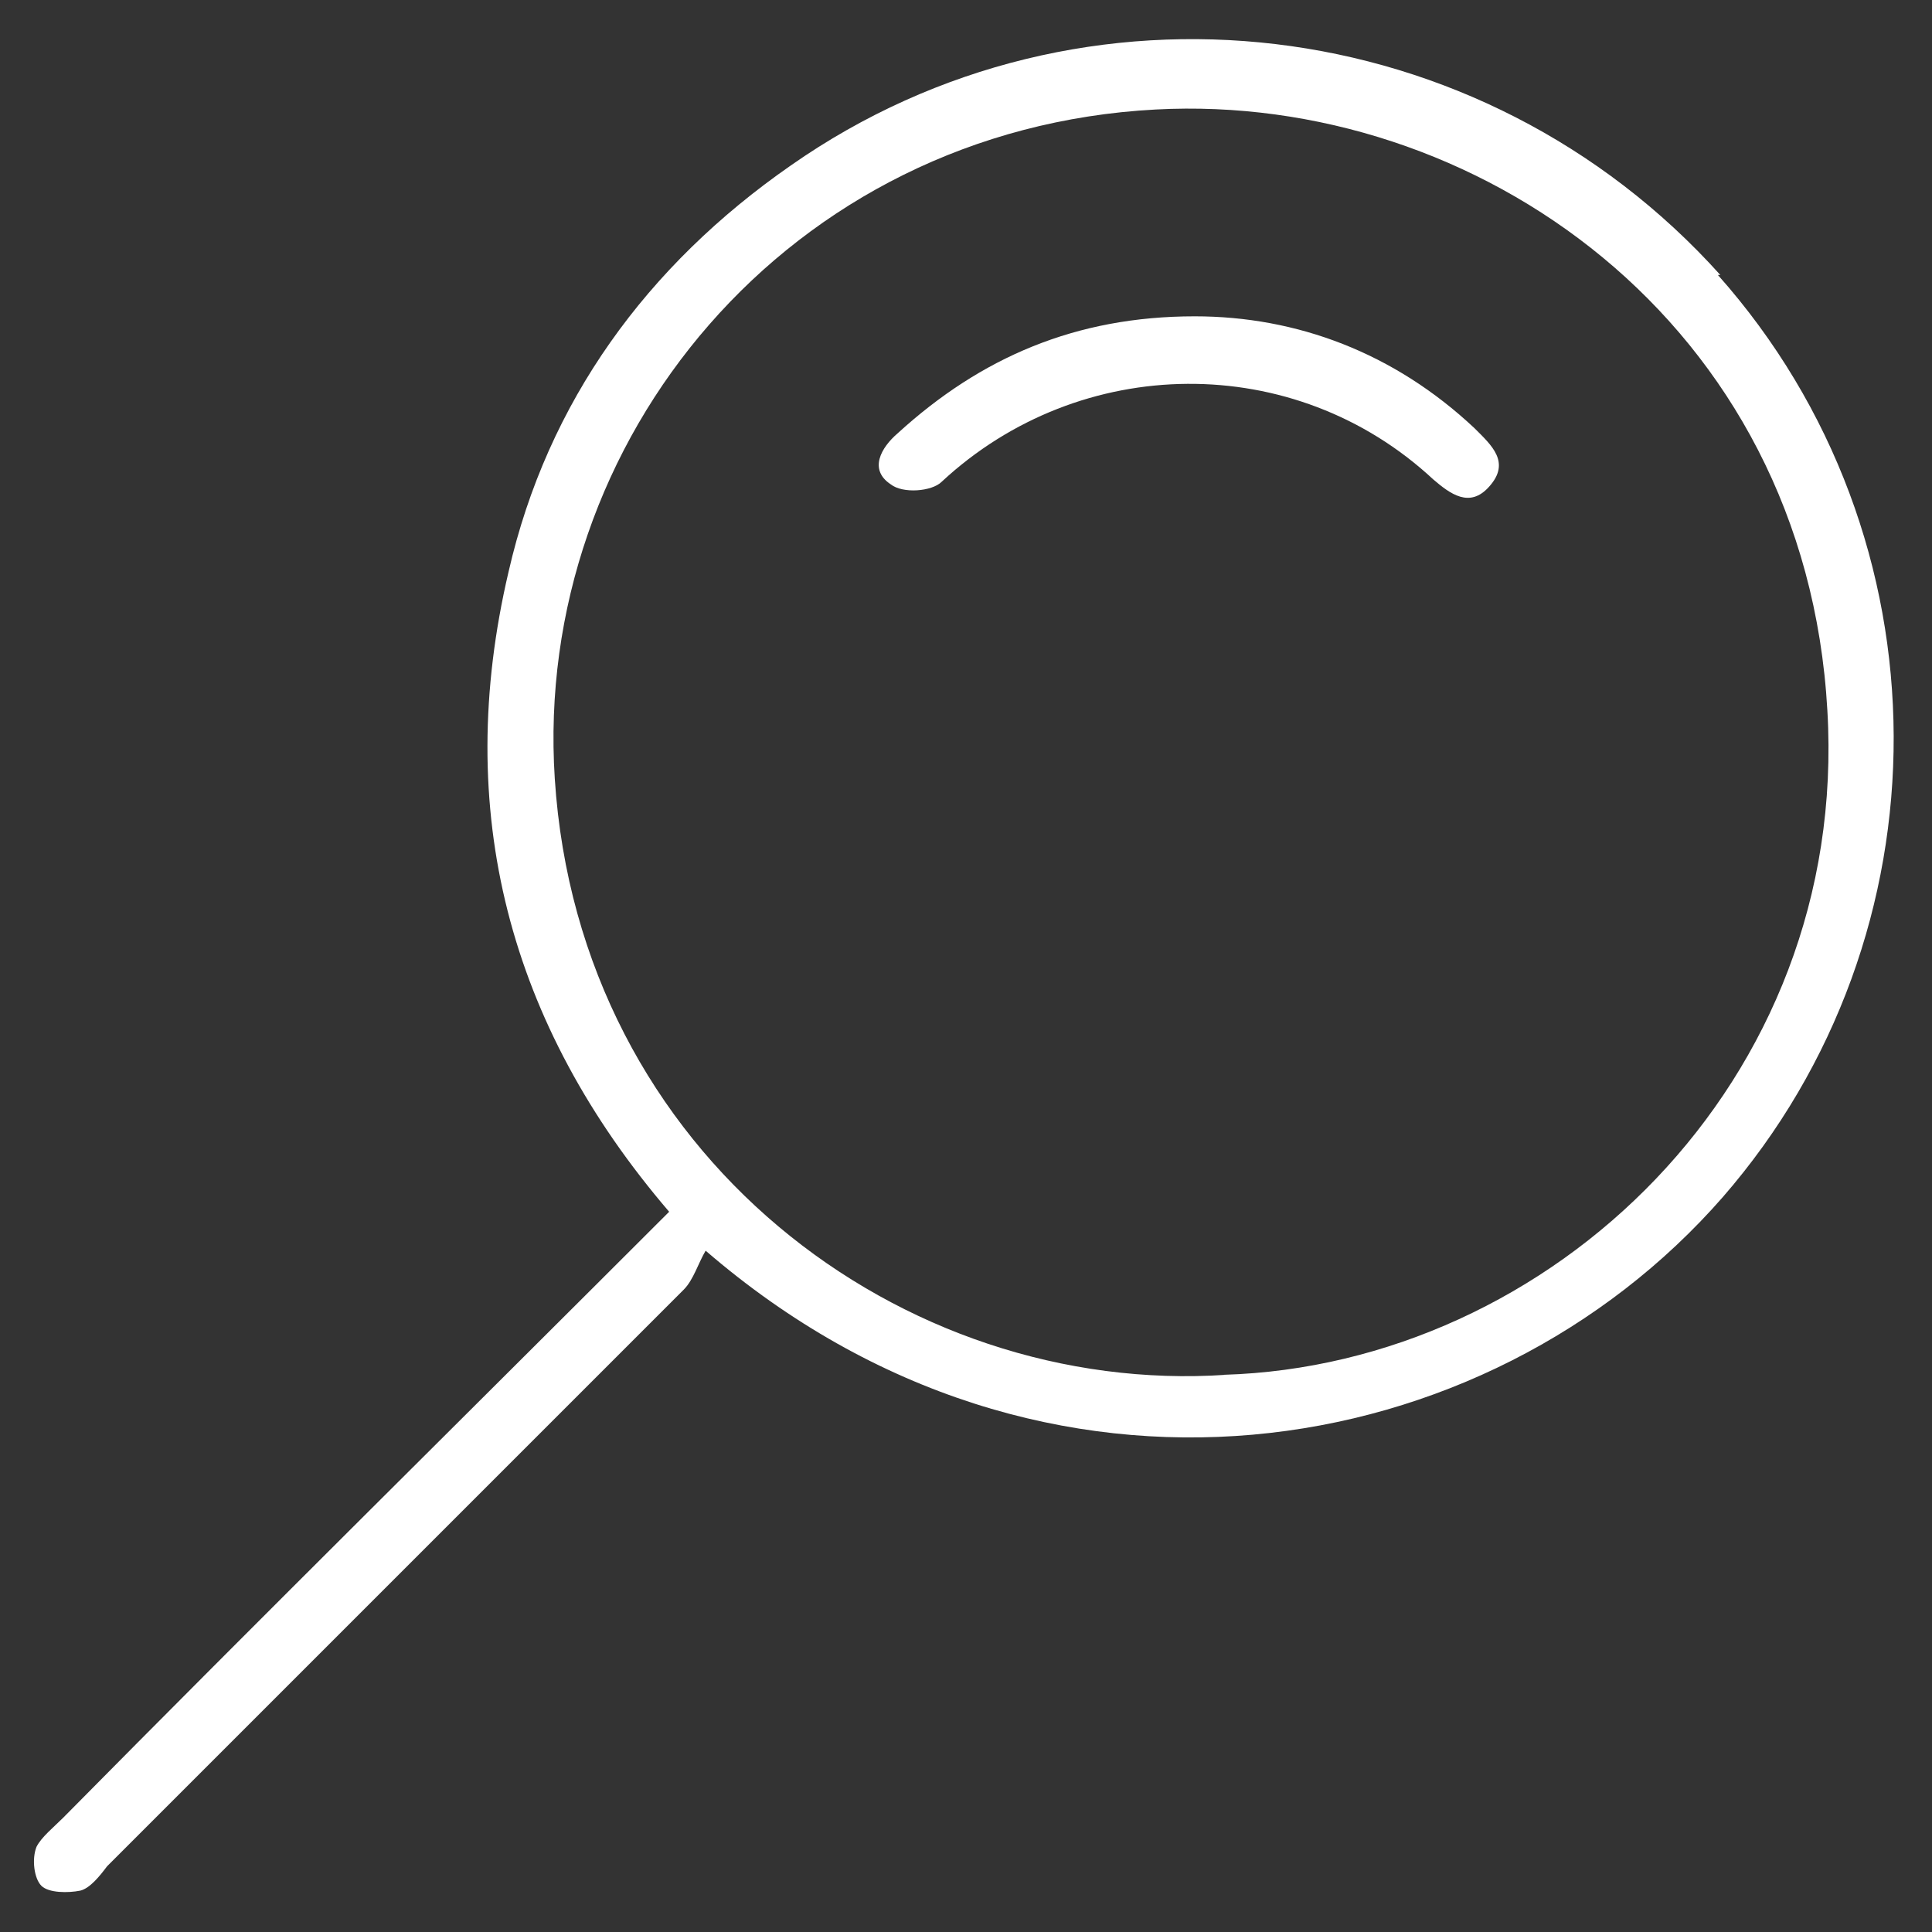 <?xml version="1.0" encoding="UTF-8"?>
<svg xmlns="http://www.w3.org/2000/svg" version="1.1" viewBox="0 0 79.4 79.4">
  <rect x="0" y="0" width="79.4" height="79.4" fill="#333333" stroke="none"/>
  <!-- Generator: Adobe Illustrator 28.6.0, SVG Export Plug-In . SVG Version: 1.2.0 Build 709)  -->
  <g>
    <g id="Layer_1">
      <path d="M70.7,11.3C60.9.4,44.5-1.6,32.5,6.8c-5.9,4.1-10,9.7-11.6,16.7-2.3,9.8,0,18.6,6.6,26.3-8.4,8.4-16.7,16.6-24.9,24.9-.4.4-.9.8-1.1,1.2-.2.5-.1,1.3.2,1.6.3.3,1.1.3,1.6.2.4-.1.8-.6,1.1-1,7.9-7.9,15.8-15.8,23.7-23.7.4-.4.6-1.1.9-1.6,13.9,12,32.1,8.9,41.8-2.2,9.4-10.8,9.4-27.1-.2-37.9ZM50.4,56.5c-13.3.9-26.6-9-27.6-24.5-.9-13.9,9.6-26.7,24.7-27.5,13.1-.7,26.7,8.7,27.6,24.7.9,15.3-11.4,26.9-24.8,27.3Z" fill="#fff"/>
      <path d="M49.1,13c4.2,0,8.2,1.5,11.5,4.6.7.7,1.5,1.4.6,2.4-.8.9-1.6.3-2.3-.3-5.7-5.3-14.5-5.2-20.2.1-.4.4-1.6.5-2.1.1-.9-.6-.4-1.5.3-2.1,3.4-3.1,7.3-4.8,12.2-4.8Z" fill="#fff"/>
    </g>
  </g>
</svg>